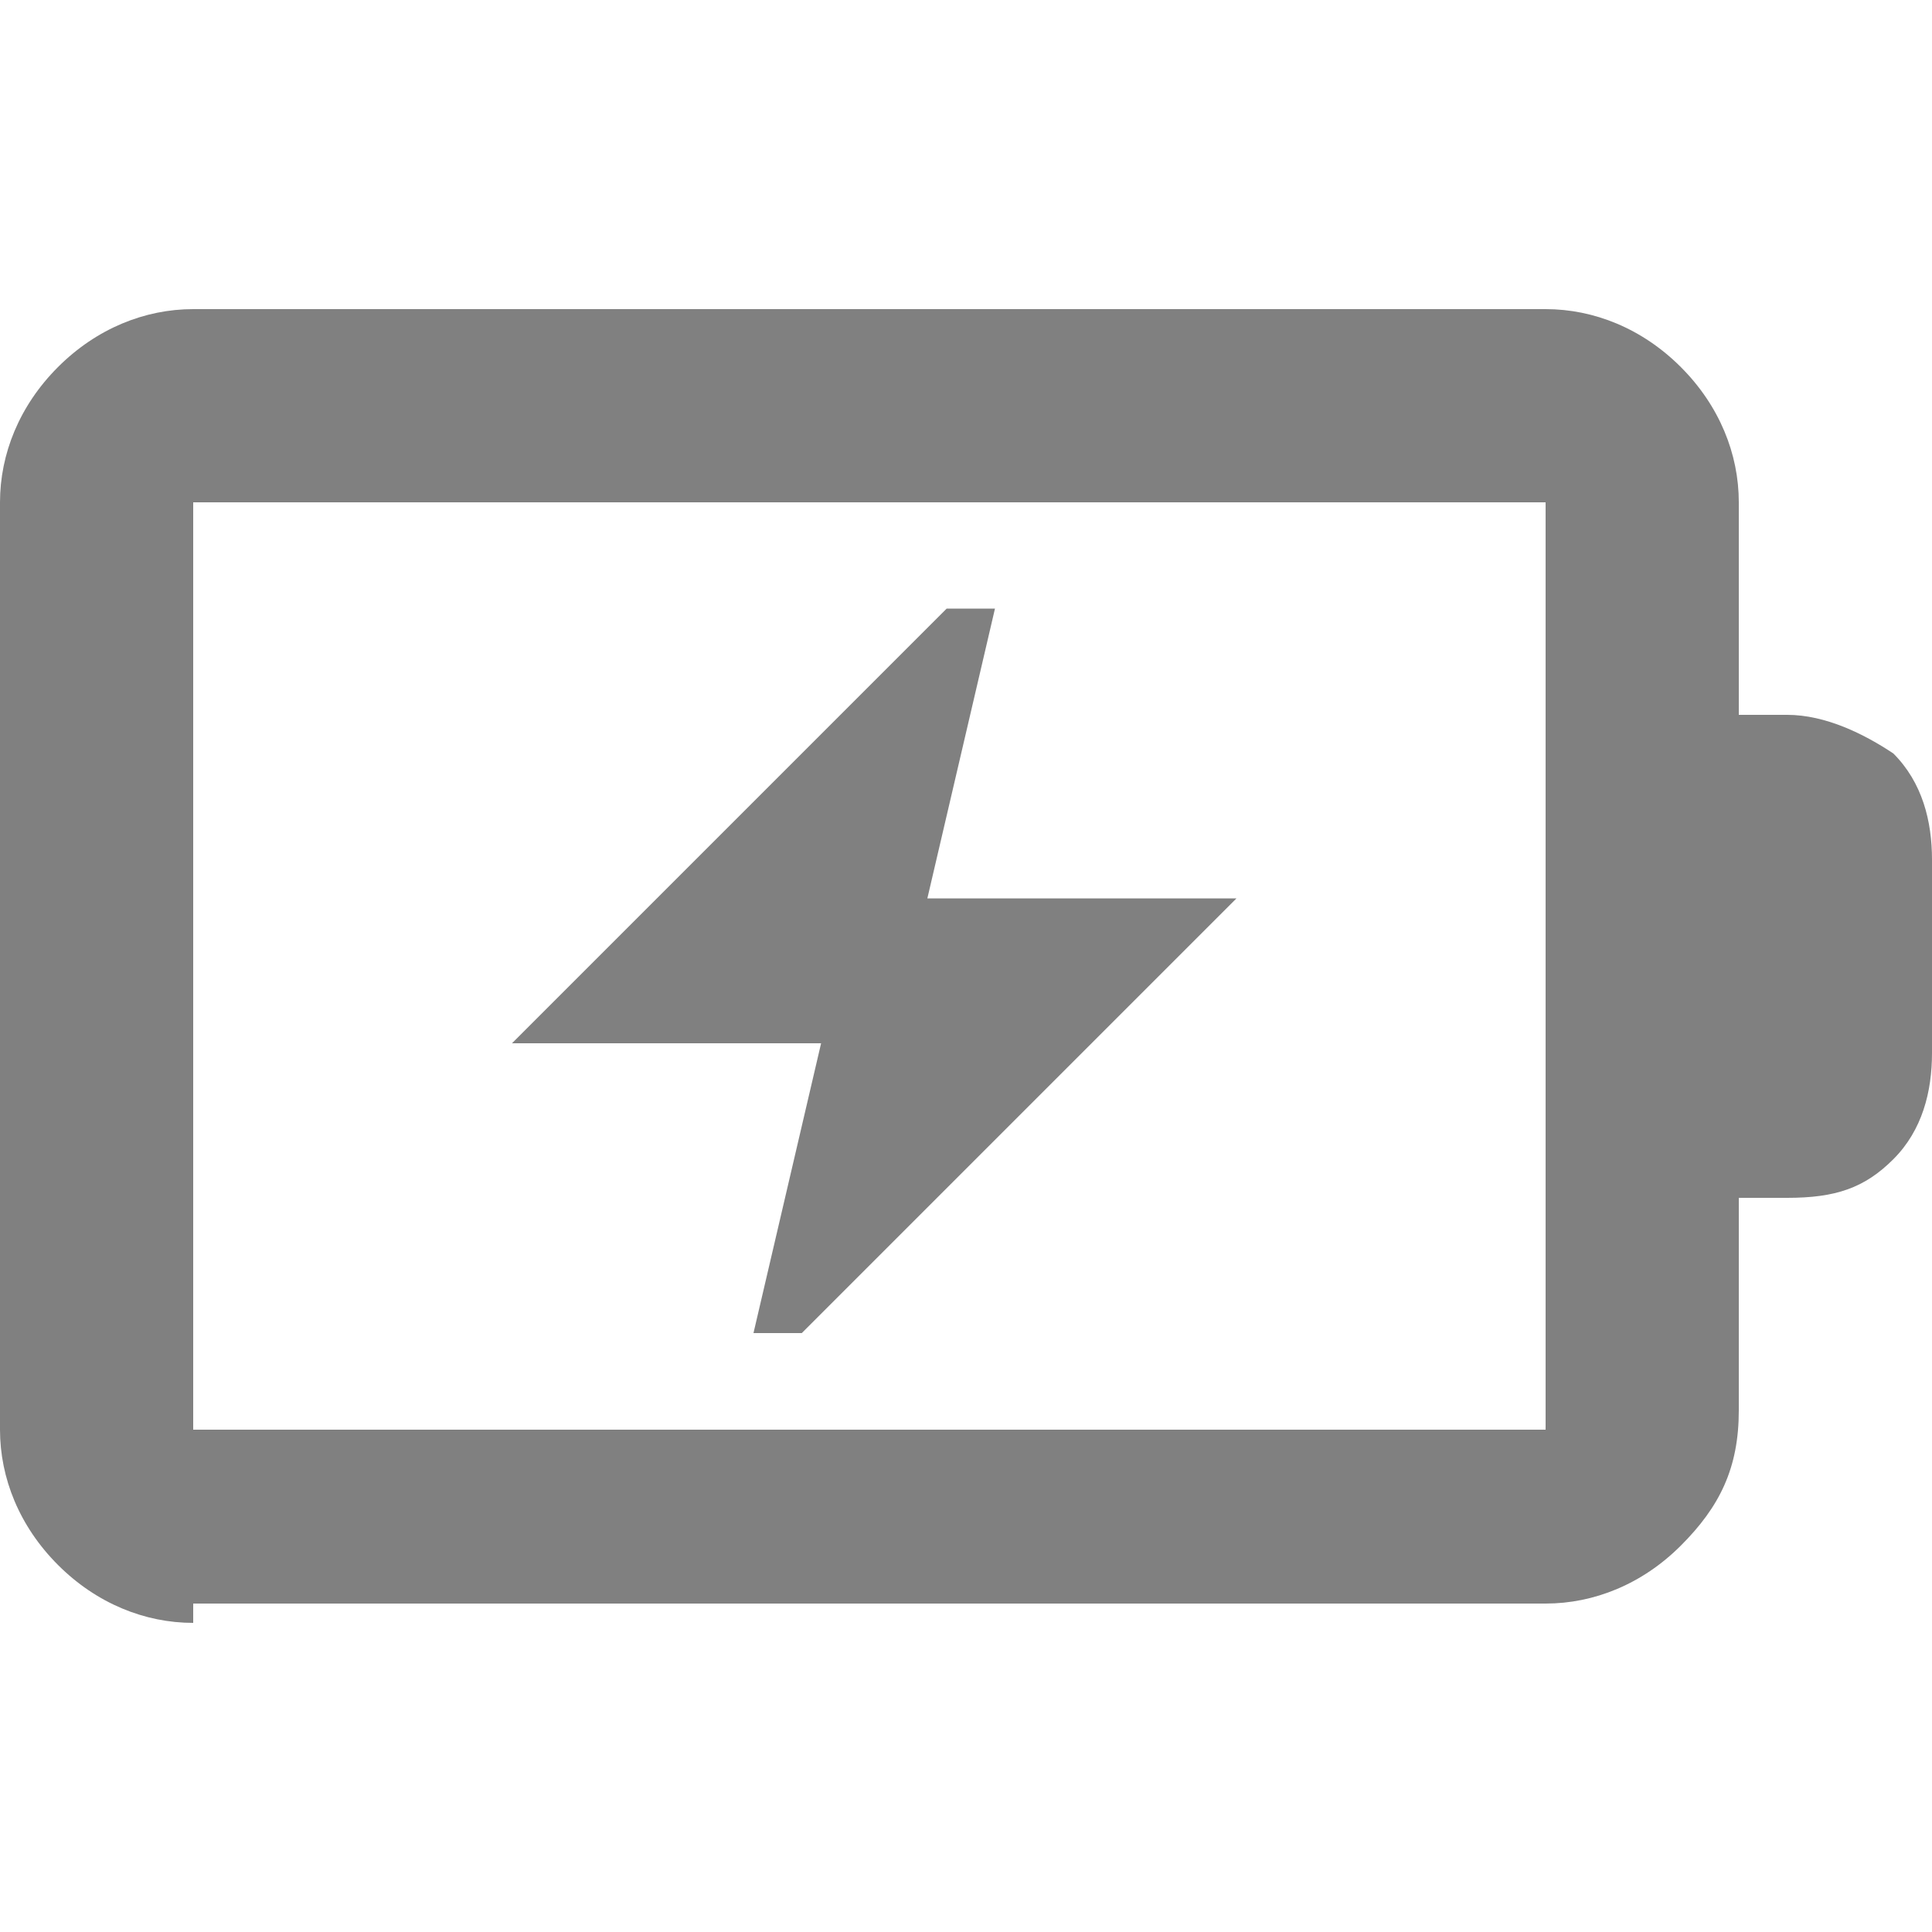 <?xml version="1.0" encoding="UTF-8"?>
<svg id="_レイヤー_2" xmlns="http://www.w3.org/2000/svg" version="1.1" viewBox="0 0 20 20">
  <!-- Generator: Adobe Illustrator 29.5.1, SVG Export Plug-In . SVG Version: 2.1.0 Build 141)  -->
  <defs>
    <style>
      .st0 {
        fill: gray;
      }
    </style>
  </defs>
  <g id="_レイヤー_1-2">
    <path class="st0" d="M7.8,13.8h.5l4.5-4.5h-3.2l.7-3h-.5l-4.5,4.5h3.2s-.7,3-.7,3ZM2,14.8h14V5.2H2v9.5ZM2,16.8c-.5,0-1-.2-1.4-.6S0,15.3,0,14.8V5.2c0-.5.2-1,.6-1.4.4-.4.9-.6,1.4-.6h14c.5,0,1,.2,1.4.6.4.4.6.9.6,1.4v2.2h.5c.4,0,.8.2,1.1.4.3.3.4.7.4,1.1v2c0,.4-.1.8-.4,1.1s-.6.4-1.1.4h-.5v2.2c0,.6-.2,1-.6,1.4s-.9.6-1.4.6H2Z"/>
  </g>
</svg>
